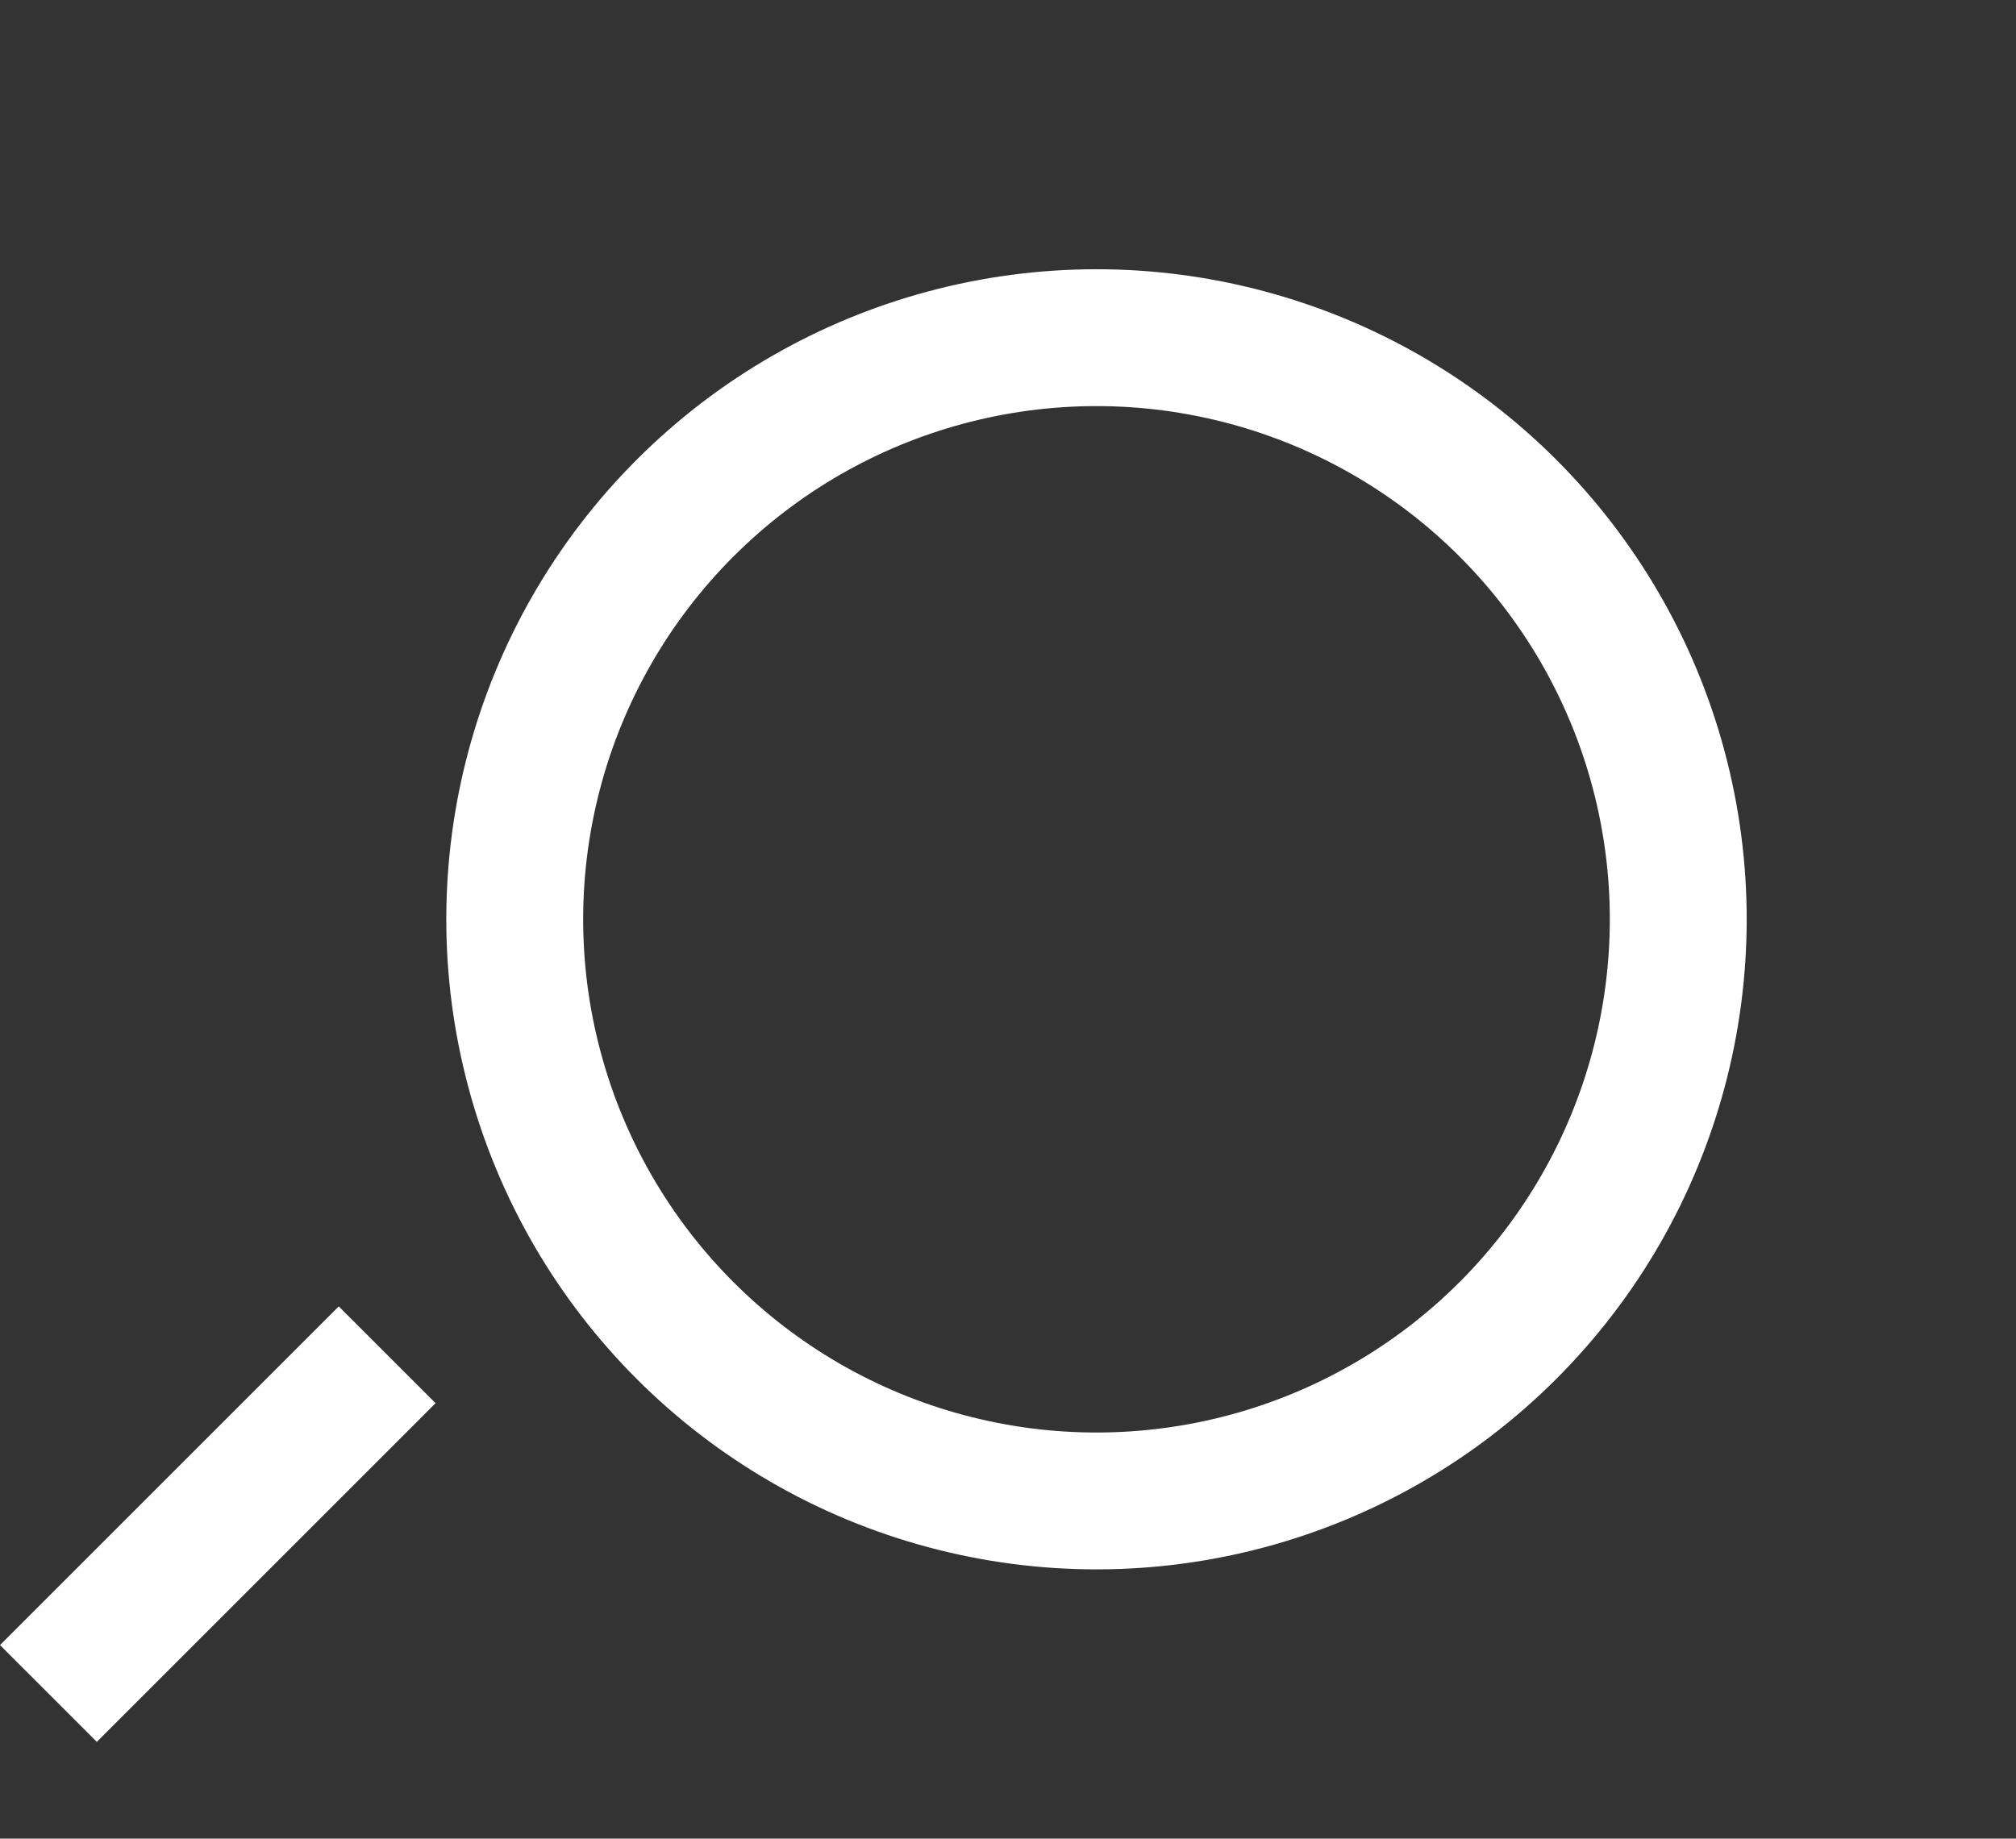 <svg xmlns="http://www.w3.org/2000/svg" width="29.456" height="26.87" viewBox="0 0 29.456 26.87">
  <rect x="0" y="0" width="29.456" height="26.87" fill="#333333" stroke="none"/>
  <g id="Ellipse_1" data-name="Ellipse 1" transform="translate(16.021) rotate(45)" fill="none" stroke="#fff" stroke-width="2">
    <circle cx="9.5" cy="9.5" r="9.5" stroke="none"/>
    <circle cx="9.5" cy="9.5" r="8.5" fill="none"/>
  </g>
  <line id="Line_2" data-name="Line 2" y2="7" transform="translate(5.657 19.799) rotate(45)" fill="none" stroke="#fff" stroke-width="2"/>
</svg>
